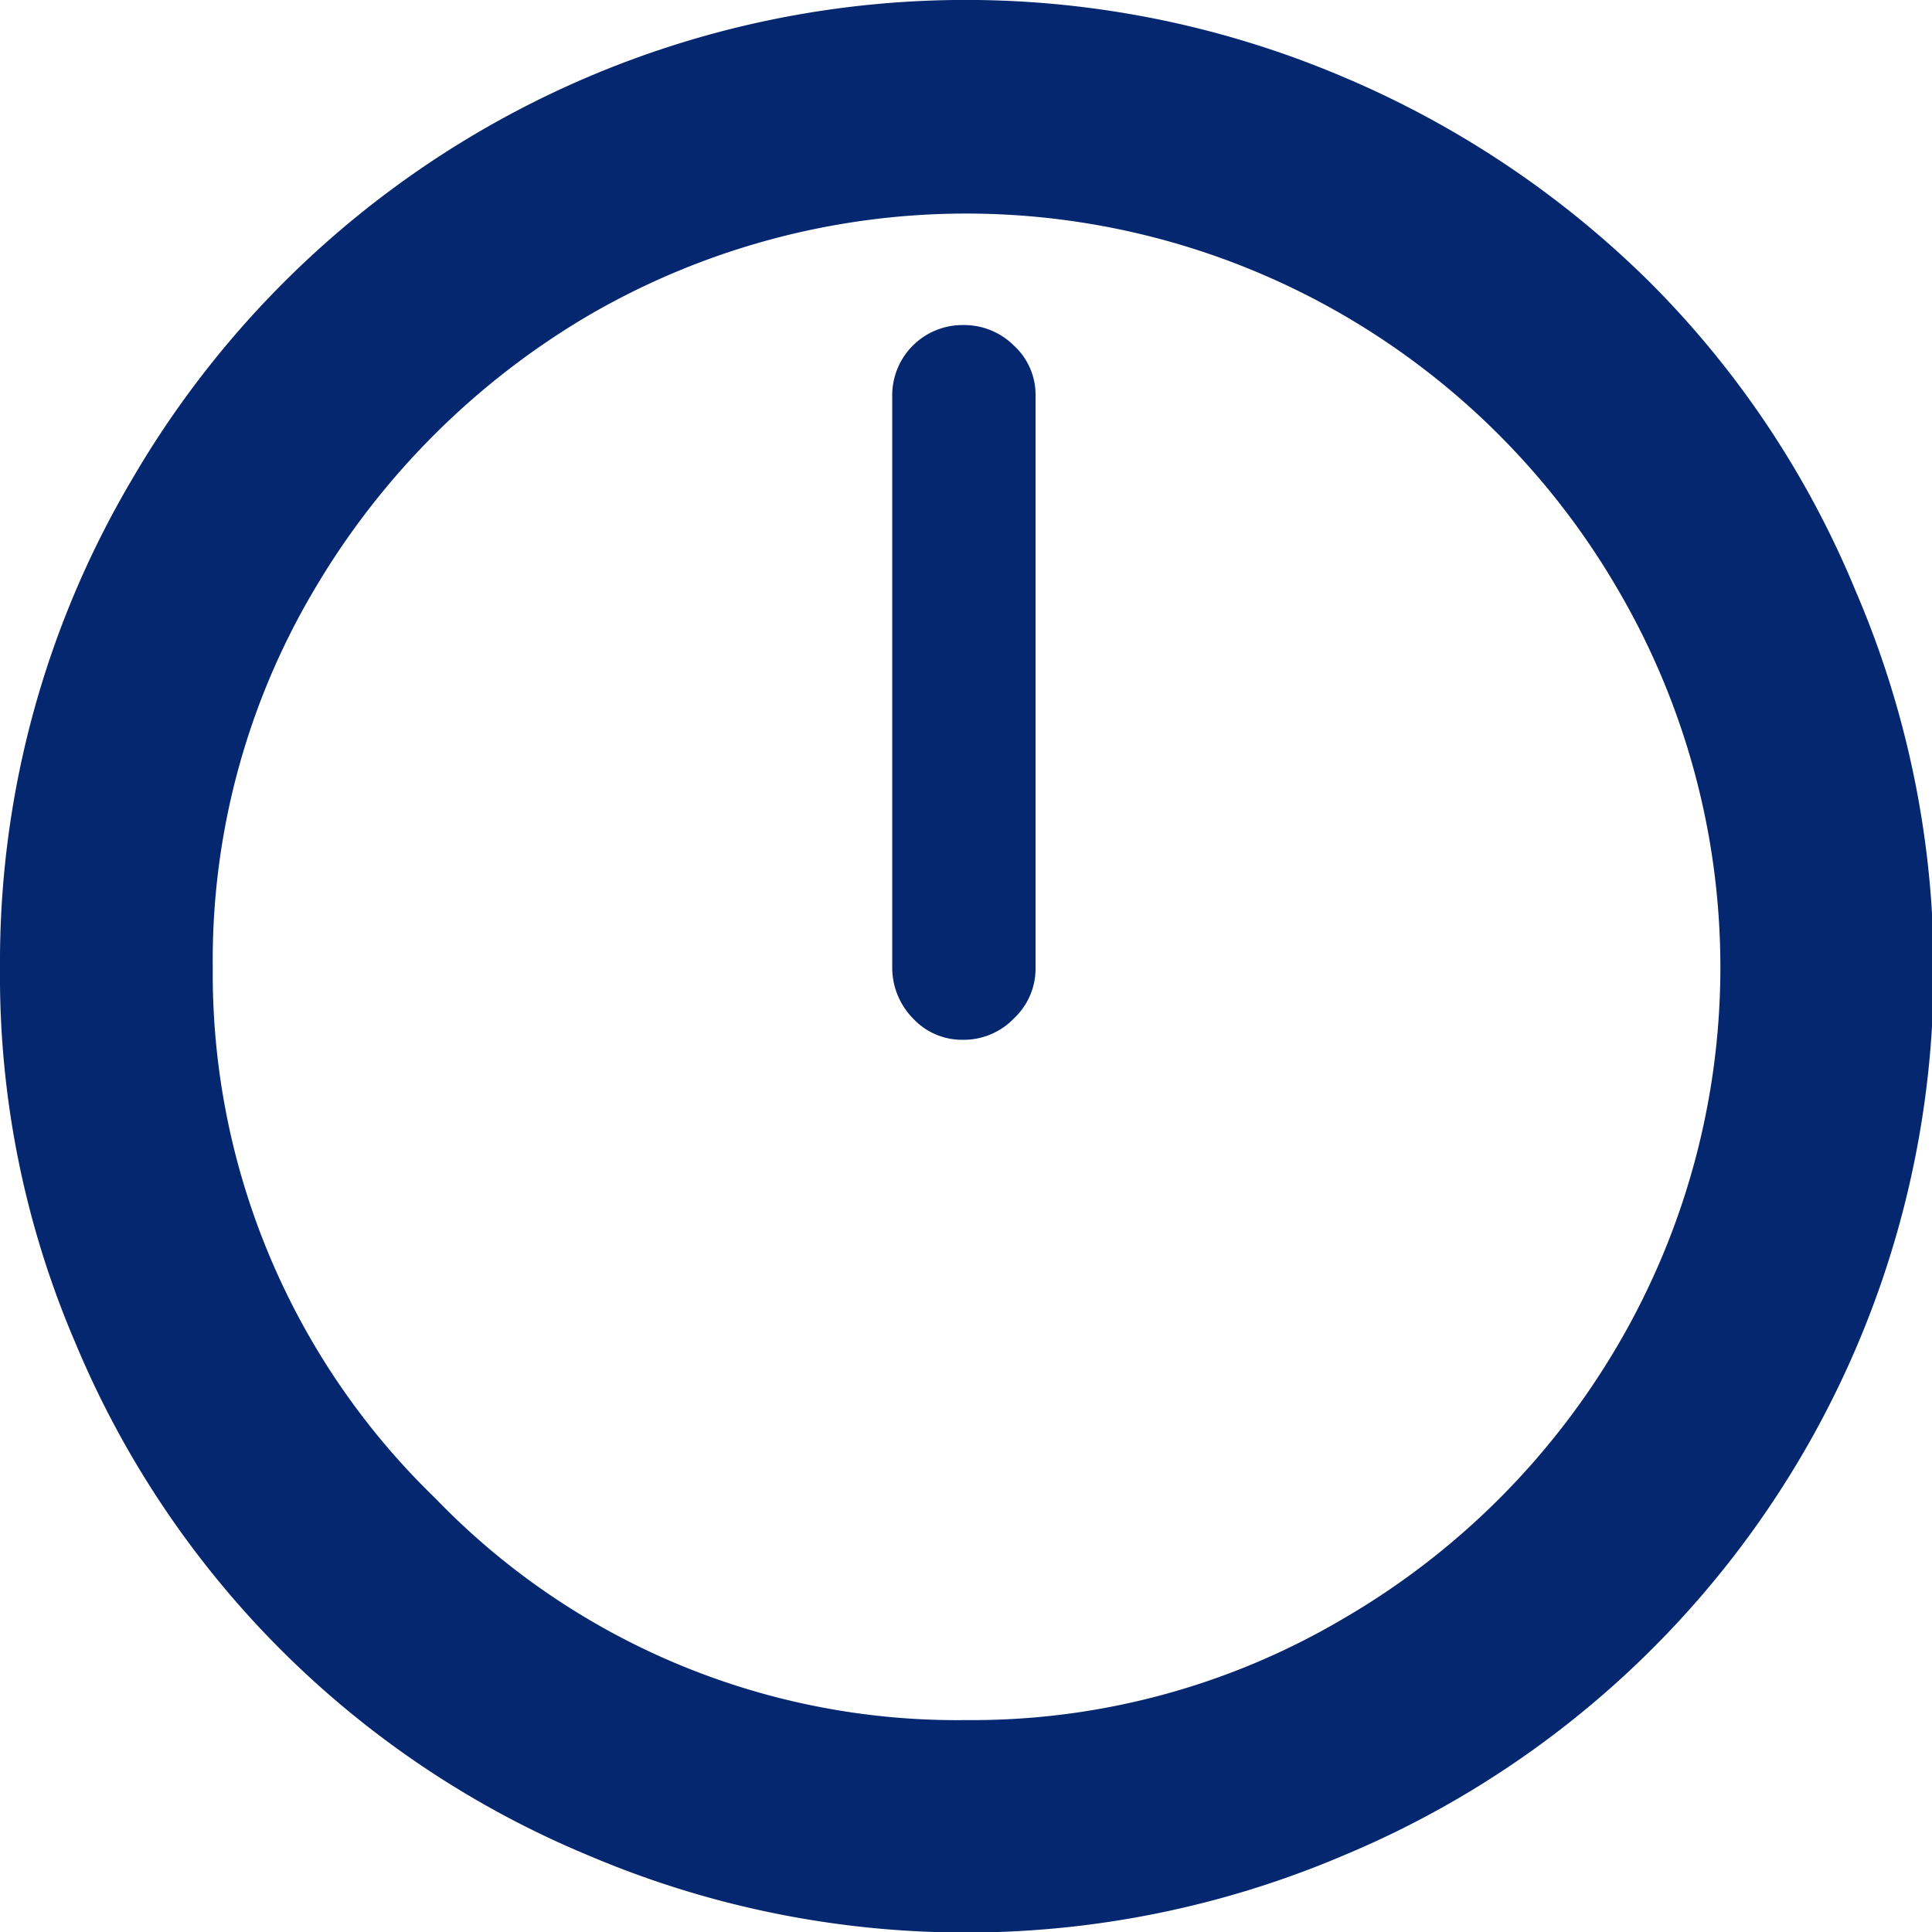 <svg xmlns="http://www.w3.org/2000/svg" width="16" height="16" viewBox="0 0 16 16">
  <path id="Icon_weather-time-12" data-name="Icon weather-time-12" d="M4.488,11.842a7.844,7.844,0,0,1,1.08-4.021A7.993,7.993,0,0,1,8.488,4.9,7.985,7.985,0,0,1,15.6,4.46a8.072,8.072,0,0,1,2.551,1.705,7.833,7.833,0,0,1,1.705,2.558A7.945,7.945,0,0,1,15.6,19.2a7.973,7.973,0,0,1-6.224,0,7.873,7.873,0,0,1-4.263-4.249A7.7,7.7,0,0,1,4.488,11.842Zm1.762,0a6.038,6.038,0,0,0,1.84,4.391,6,6,0,0,0,4.4,1.84,6.04,6.04,0,0,0,3.119-.838,6.3,6.3,0,0,0,2.281-2.274,6.189,6.189,0,0,0,0-6.245,6.268,6.268,0,0,0-2.281-2.281,6.221,6.221,0,0,0-6.238,0A6.4,6.4,0,0,0,7.088,8.716,6.016,6.016,0,0,0,6.25,11.842Zm5.627,0a.6.6,0,0,0,.171.419.553.553,0,0,0,.419.178.576.576,0,0,0,.419-.178.564.564,0,0,0,.178-.419V7.11a.553.553,0,0,0-.178-.419.585.585,0,0,0-.419-.171.582.582,0,0,0-.59.59Z" transform="translate(-4.488 -3.828)" fill="#042770"/>
</svg>
